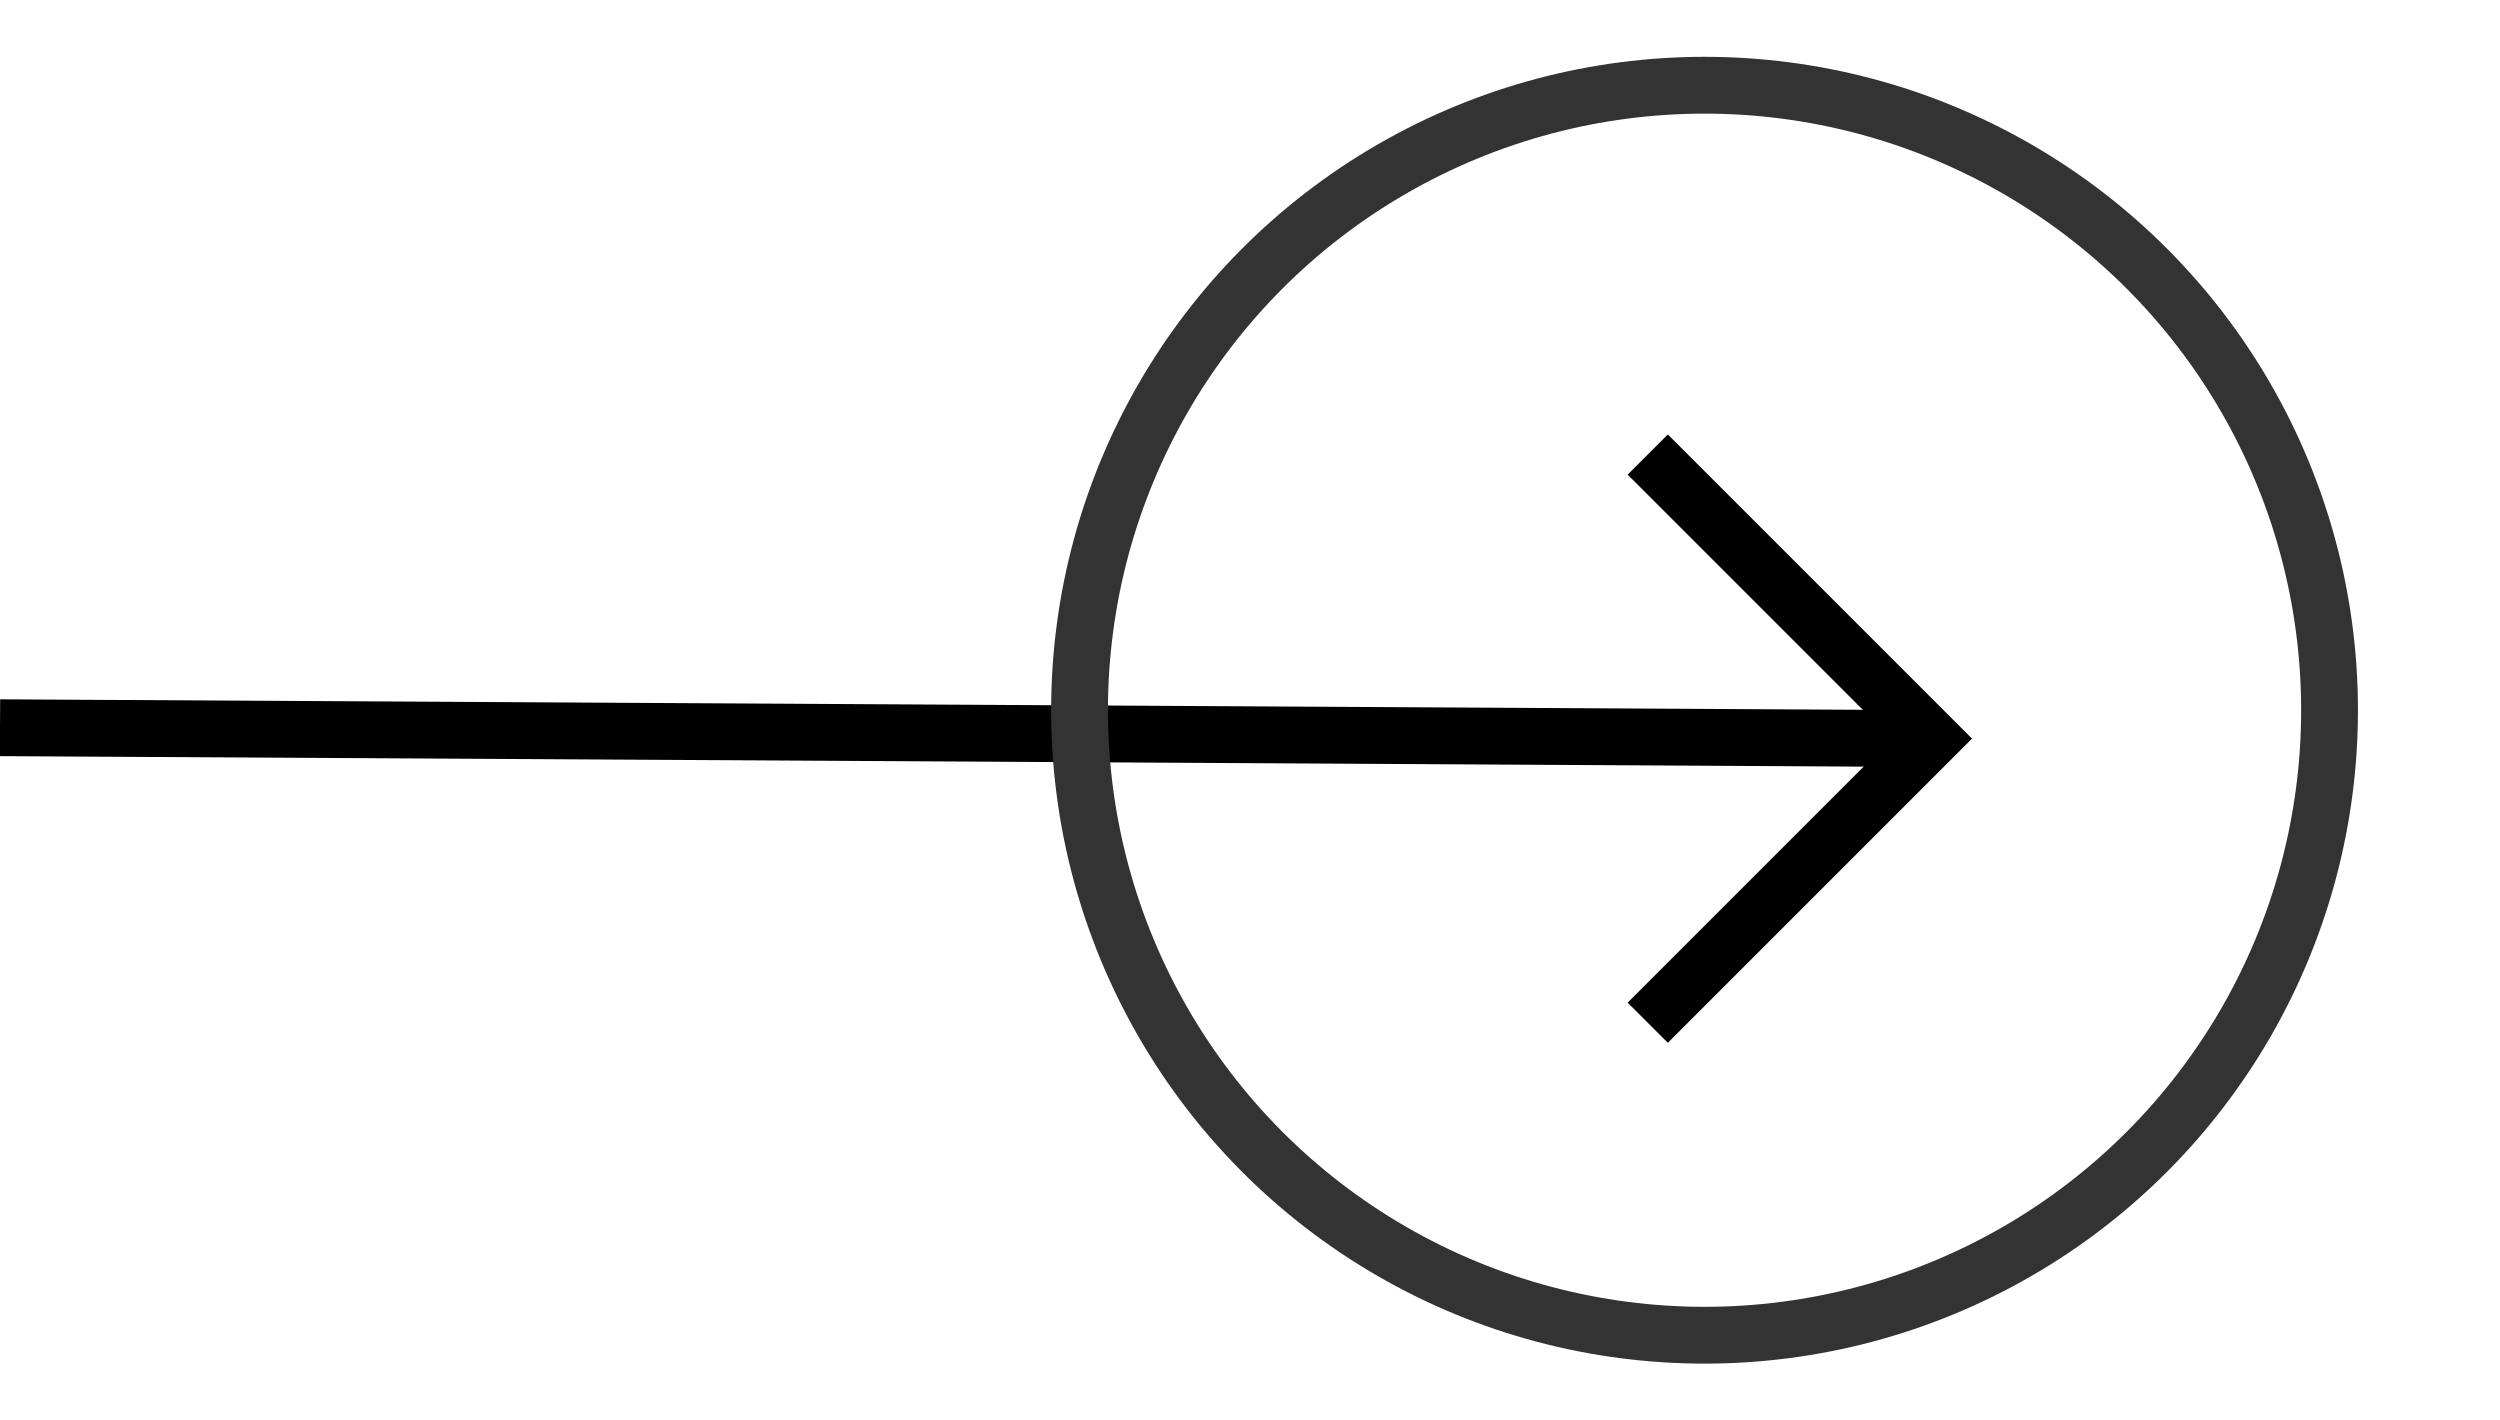 <svg xmlns="http://www.w3.org/2000/svg" xmlns:xlink="http://www.w3.org/1999/xlink" width="44px" height="25px" viewBox="0 0 44 25"><title>Desktop/Button/Arrow1/Black/Right</title><desc>Created with Sketch.</desc><g id="Desktop/Button/Arrow1/Black/Right" stroke="none" stroke-width="1" fill="none" fill-rule="evenodd"><g id="Group" transform="translate(0, 1.5)"><polyline id="Stroke-3" stroke="#000000" points="29 6.5 34 11.5 29 16.5"></polyline><line x1="33.999" y1="11.5" x2="0" y2="11.308" id="Stroke-1" stroke="#000000"></line><circle id="Oval" stroke="#333333" cx="30" cy="11" r="11"></circle></g></g></svg>